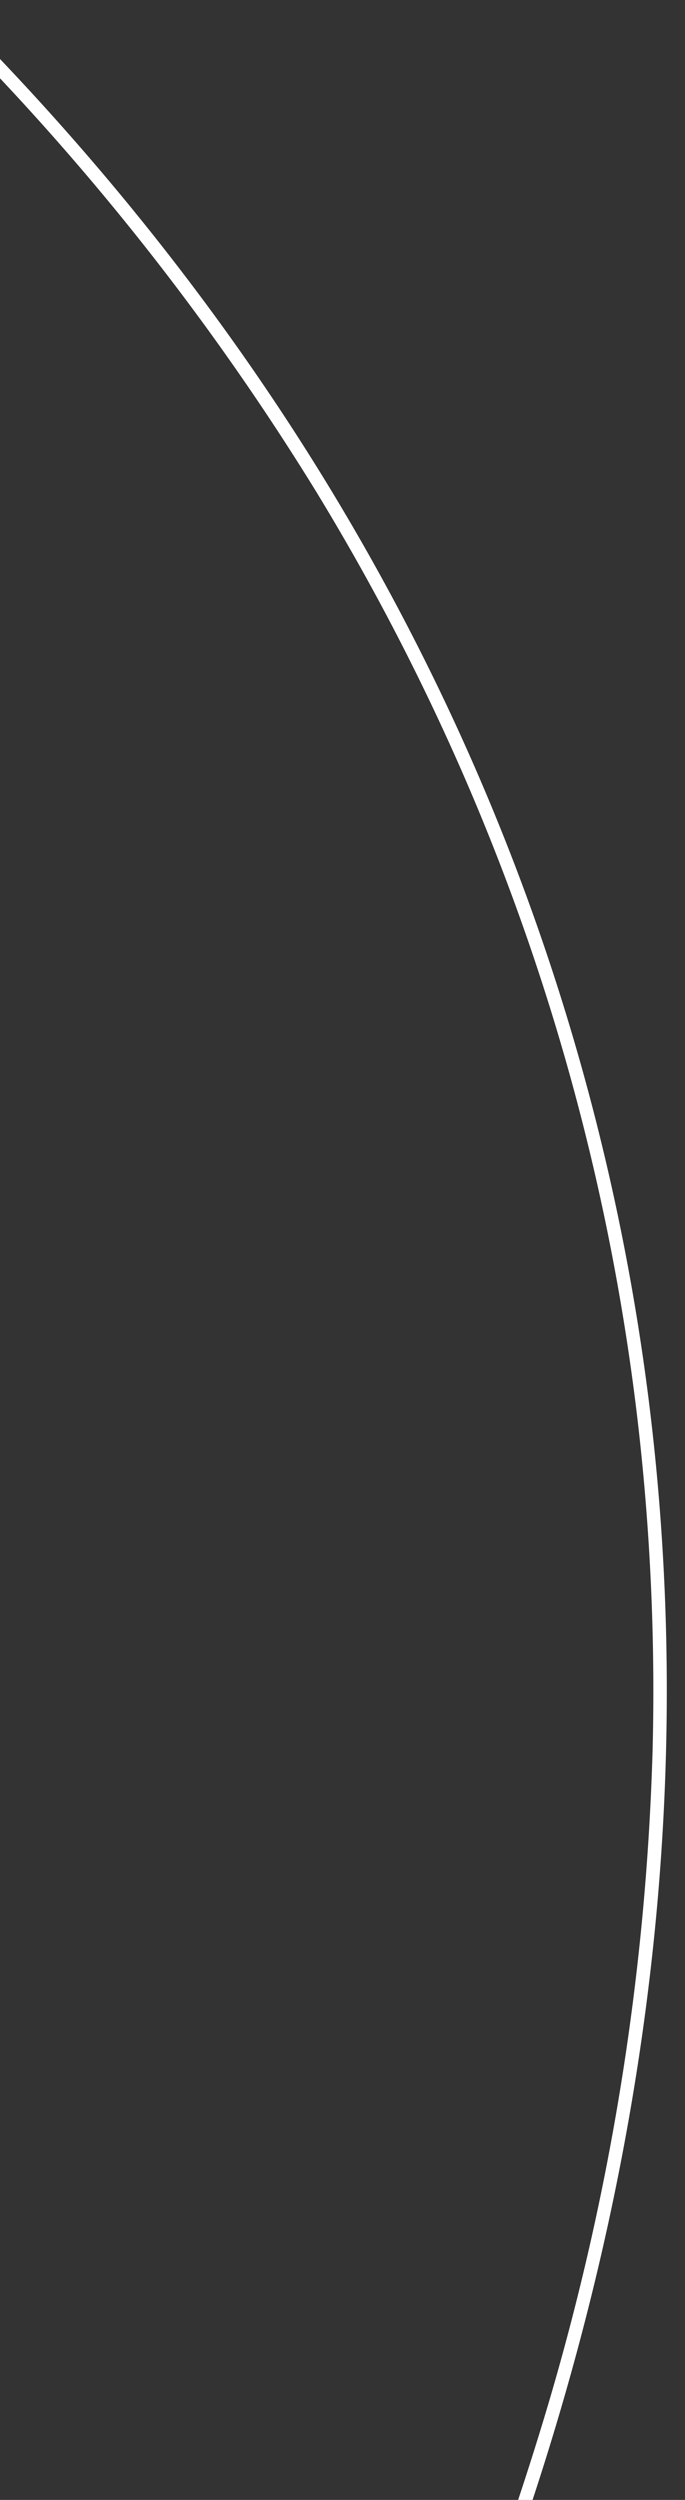 <svg xmlns="http://www.w3.org/2000/svg" xmlns:xlink="http://www.w3.org/1999/xlink" width="51" height="186" viewBox="0 0 51 186"><rect x="0" y="0" width="51" height="186" fill="#333333" stroke="none"/><defs><style>.a,.c{fill:#fff;}.a{stroke:#707070;}.b{clip-path:url(#a);}</style><clipPath id="a"><rect class="a" width="51" height="186" transform="translate(170 3250)"/></clipPath></defs><g class="b" transform="translate(-170 -3250)"><path class="c" d="M349.1,1a501.354,501.354,0,0,0-70.215,4.91A465.294,465.294,0,0,0,213.5,19.99a415.426,415.426,0,0,0-59.157,22.273,354.558,354.558,0,0,0-51.52,29.486,290.263,290.263,0,0,0-42.482,35.715A232.584,232.584,0,0,0,28.288,148.42,190.75,190.75,0,0,0,8.052,193.638a173.734,173.734,0,0,0-5.26,23.906,169.956,169.956,0,0,0,0,49.229,173.735,173.735,0,0,0,5.26,23.906A190.75,190.75,0,0,0,28.288,335.9a232.584,232.584,0,0,0,32.049,40.957,290.265,290.265,0,0,0,42.482,35.715,354.561,354.561,0,0,0,51.52,29.486A415.426,415.426,0,0,0,213.5,464.326a465.294,465.294,0,0,0,65.388,14.08,501.354,501.354,0,0,0,70.215,4.91,501.354,501.354,0,0,0,70.215-4.91,465.294,465.294,0,0,0,65.388-14.08,415.425,415.425,0,0,0,59.157-22.273,354.561,354.561,0,0,0,51.52-29.486,290.265,290.265,0,0,0,42.482-35.715A232.584,232.584,0,0,0,669.91,335.9a190.753,190.753,0,0,0,20.236-45.218,173.735,173.735,0,0,0,5.26-23.906,169.956,169.956,0,0,0,0-49.229,173.734,173.734,0,0,0-5.26-23.906A190.752,190.752,0,0,0,669.91,148.42a232.584,232.584,0,0,0-32.049-40.957,290.263,290.263,0,0,0-42.482-35.715,354.558,354.558,0,0,0-51.52-29.486A415.425,415.425,0,0,0,484.7,19.99,465.294,465.294,0,0,0,419.314,5.91,501.354,501.354,0,0,0,349.1,1m0-1C541.9,0,698.2,108.418,698.2,242.158S541.9,484.316,349.1,484.316,0,375.9,0,242.158,156.3,0,349.1,0Z" transform="matrix(0.966, -0.259, 0.259, 0.966, -523.379, 3278.131)"/></g></svg>